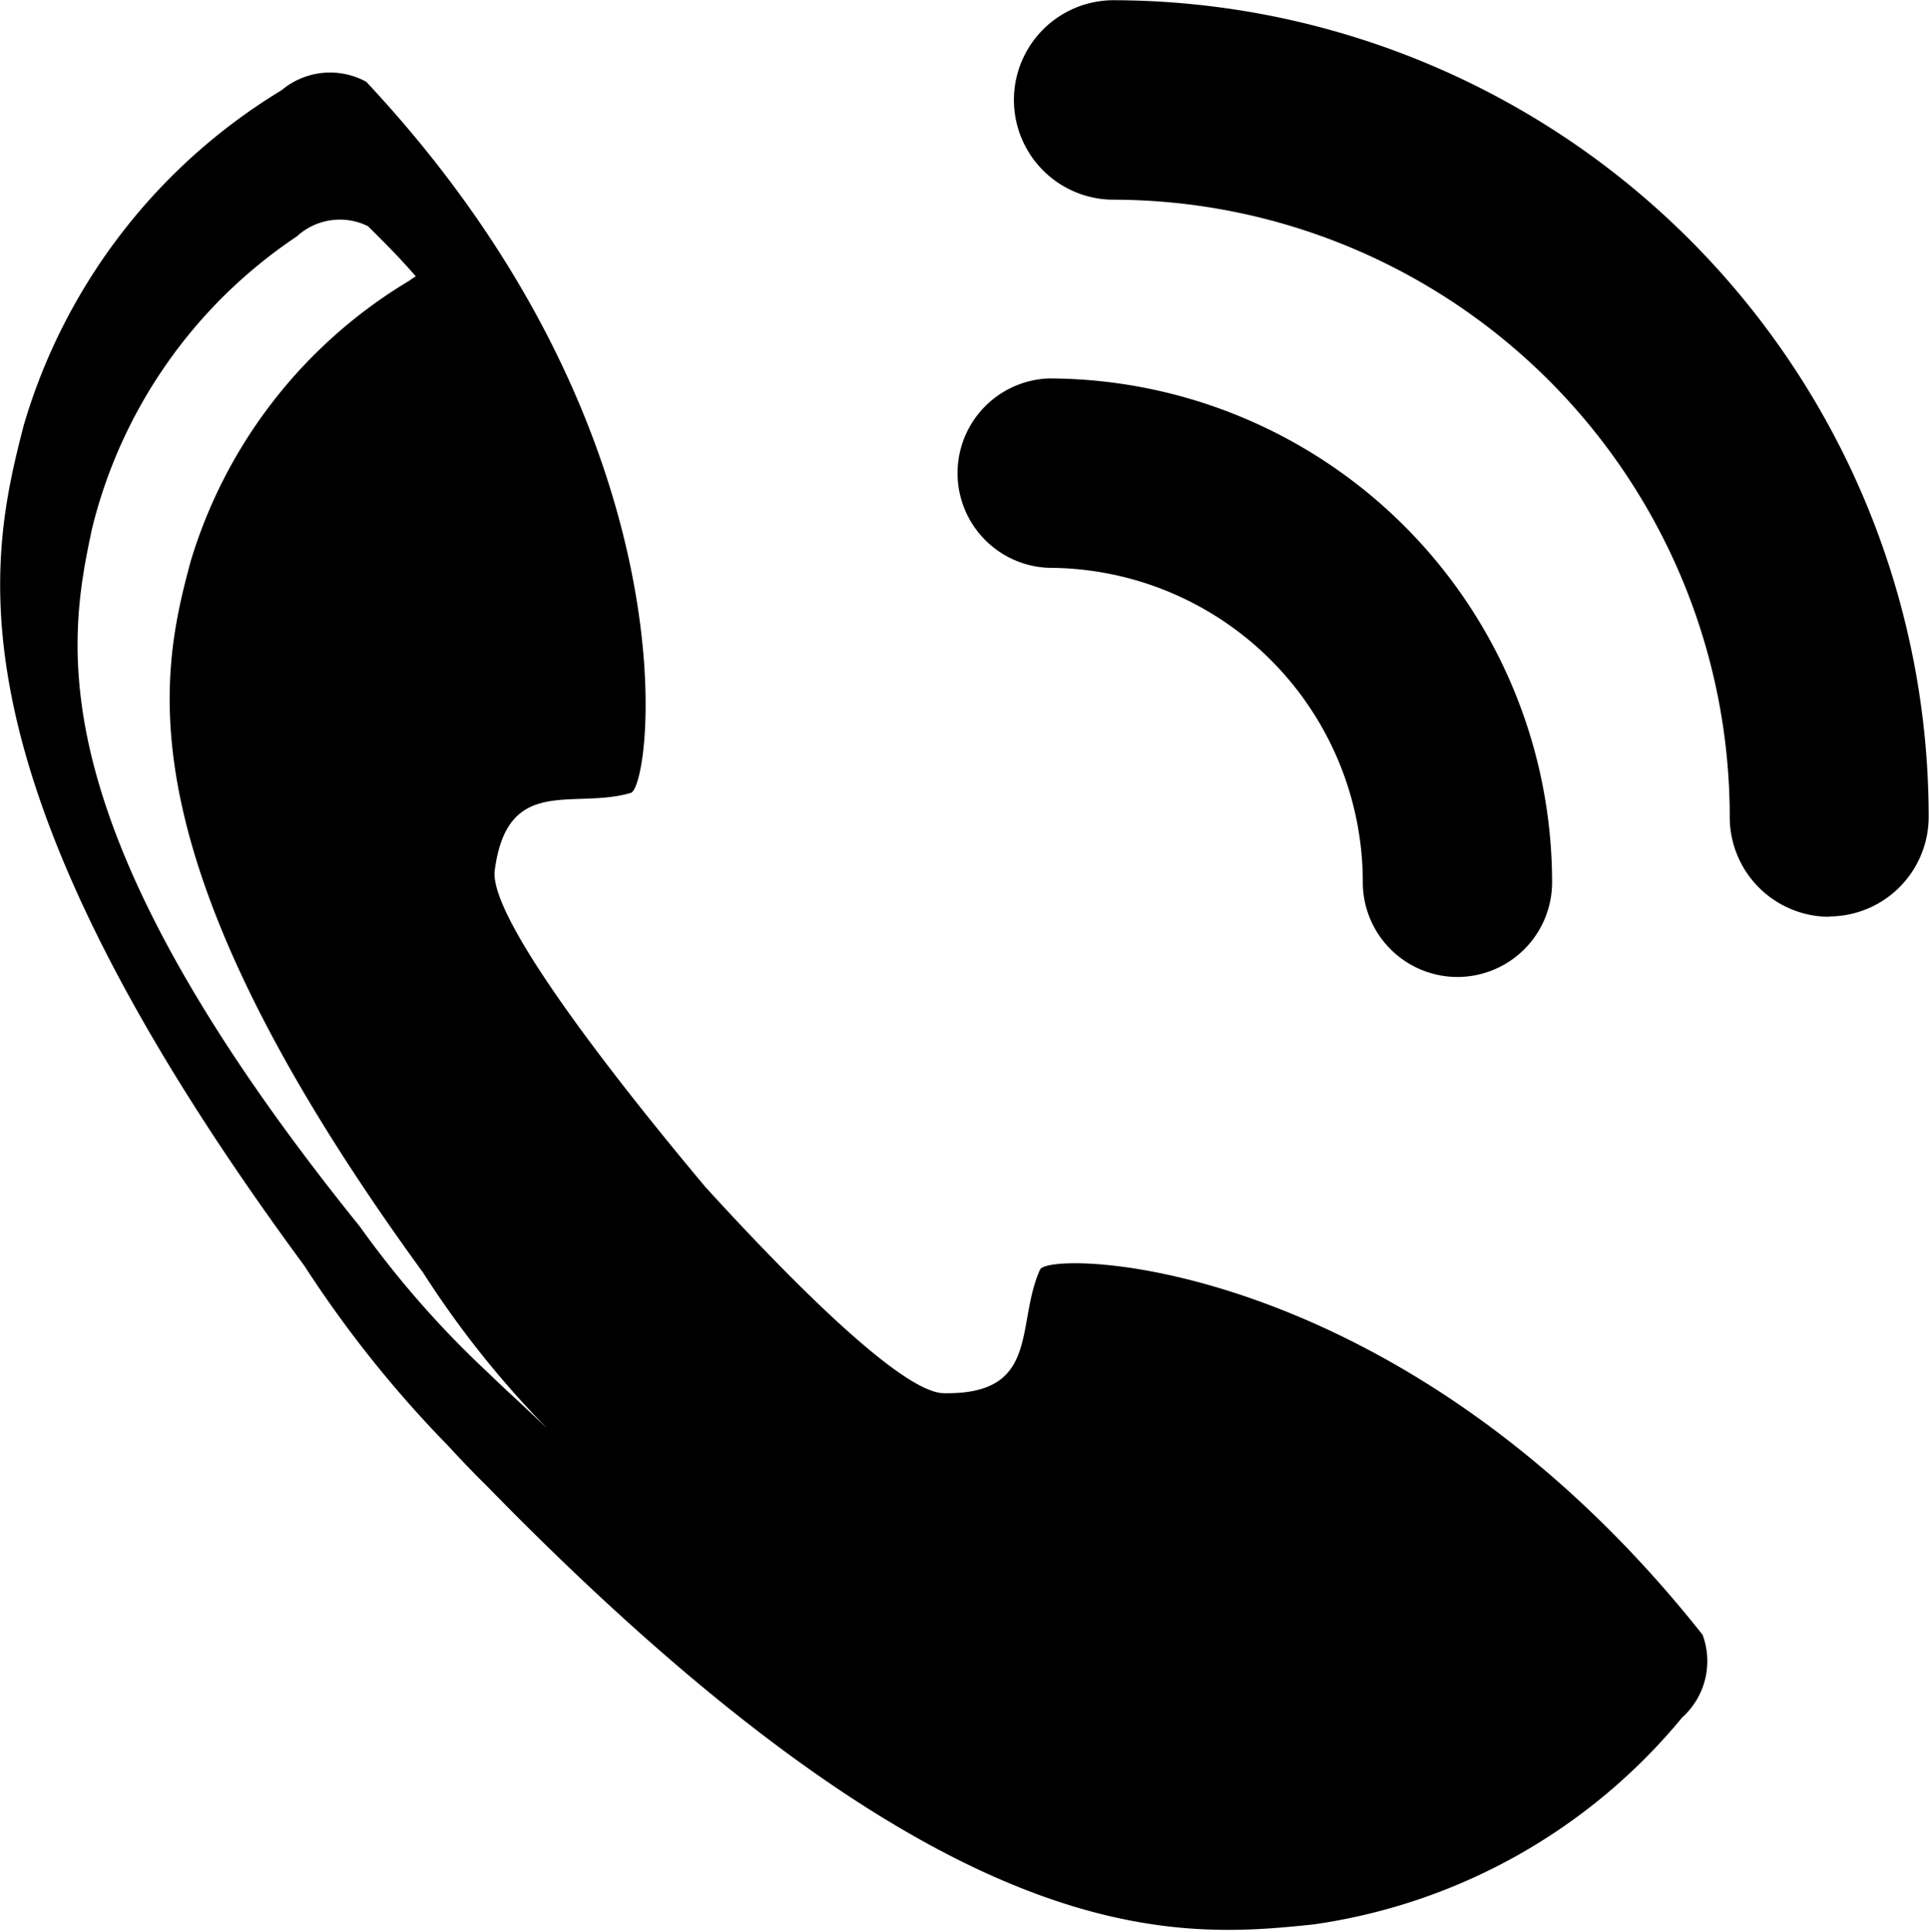 <svg xmlns="http://www.w3.org/2000/svg" width="17.406" height="17.437" viewBox="0 0 17.406 17.437">
  <defs>
    <style>
      .cls-1 {
        fill-rule: evenodd;
      }
    </style>
  </defs>
  <path id="common_icon_sp_tel.svg" data-name="common/icon_sp_tel.svg" class="cls-1" d="M167.885,23.05c-0.224.494,0.008,1.131-.867,1.116-0.386,0-1.439-1.078-2.154-1.862-0.629-.751-1.957-2.392-1.9-2.855,0.114-.869.709-0.547,1.228-0.7,0.192-.056.6-3.225-2.387-6.417a0.68,0.68,0,0,0-.764.076,5.27,5.27,0,0,0-2.326,3.021c-0.315,1.218-.75,3.137,2.532,7.588a10.415,10.415,0,0,0,1.3,1.627c0.118,0.129.23,0.245,0.338,0.351,4.152,4.258,6.189,4.1,7.471,3.964a5.27,5.27,0,0,0,3.322-1.866,0.684,0.684,0,0,0,.185-0.747C171.154,22.922,167.967,22.869,167.885,23.05Zm-4.677,1.217c-0.094-.087-0.195-0.18-0.3-0.282a8.781,8.781,0,0,1-1.161-1.323c-2.932-3.632-2.638-5.266-2.416-6.3a4.442,4.442,0,0,1,1.848-2.635,0.572,0.572,0,0,1,.641-0.092c0.154,0.151.3,0.3,0.432,0.453a0.385,0.385,0,0,0-.057.038,4.44,4.44,0,0,0-1.976,2.538c-0.274,1.024-.647,2.644,2.1,6.416a8.685,8.685,0,0,0,1.093,1.378l0.025,0.027C163.363,24.411,163.286,24.341,163.208,24.267Zm11.8-4.4a0.9,0.9,0,0,1-.9-0.9,5.57,5.57,0,0,0-5.559-5.571,0.9,0.9,0,0,1,0-1.8,7.37,7.37,0,0,1,7.354,7.368,0.9,0.9,0,0,1-.9.9h0Zm-3.357.543a0.855,0.855,0,0,1-.854-0.855,2.837,2.837,0,0,0-2.831-2.837,0.855,0.855,0,0,1,0-1.709,4.549,4.549,0,0,1,4.539,4.546,0.855,0.855,0,0,1-.854.855h0Z" transform="translate(-158.5 -11.594)"/>
</svg>
